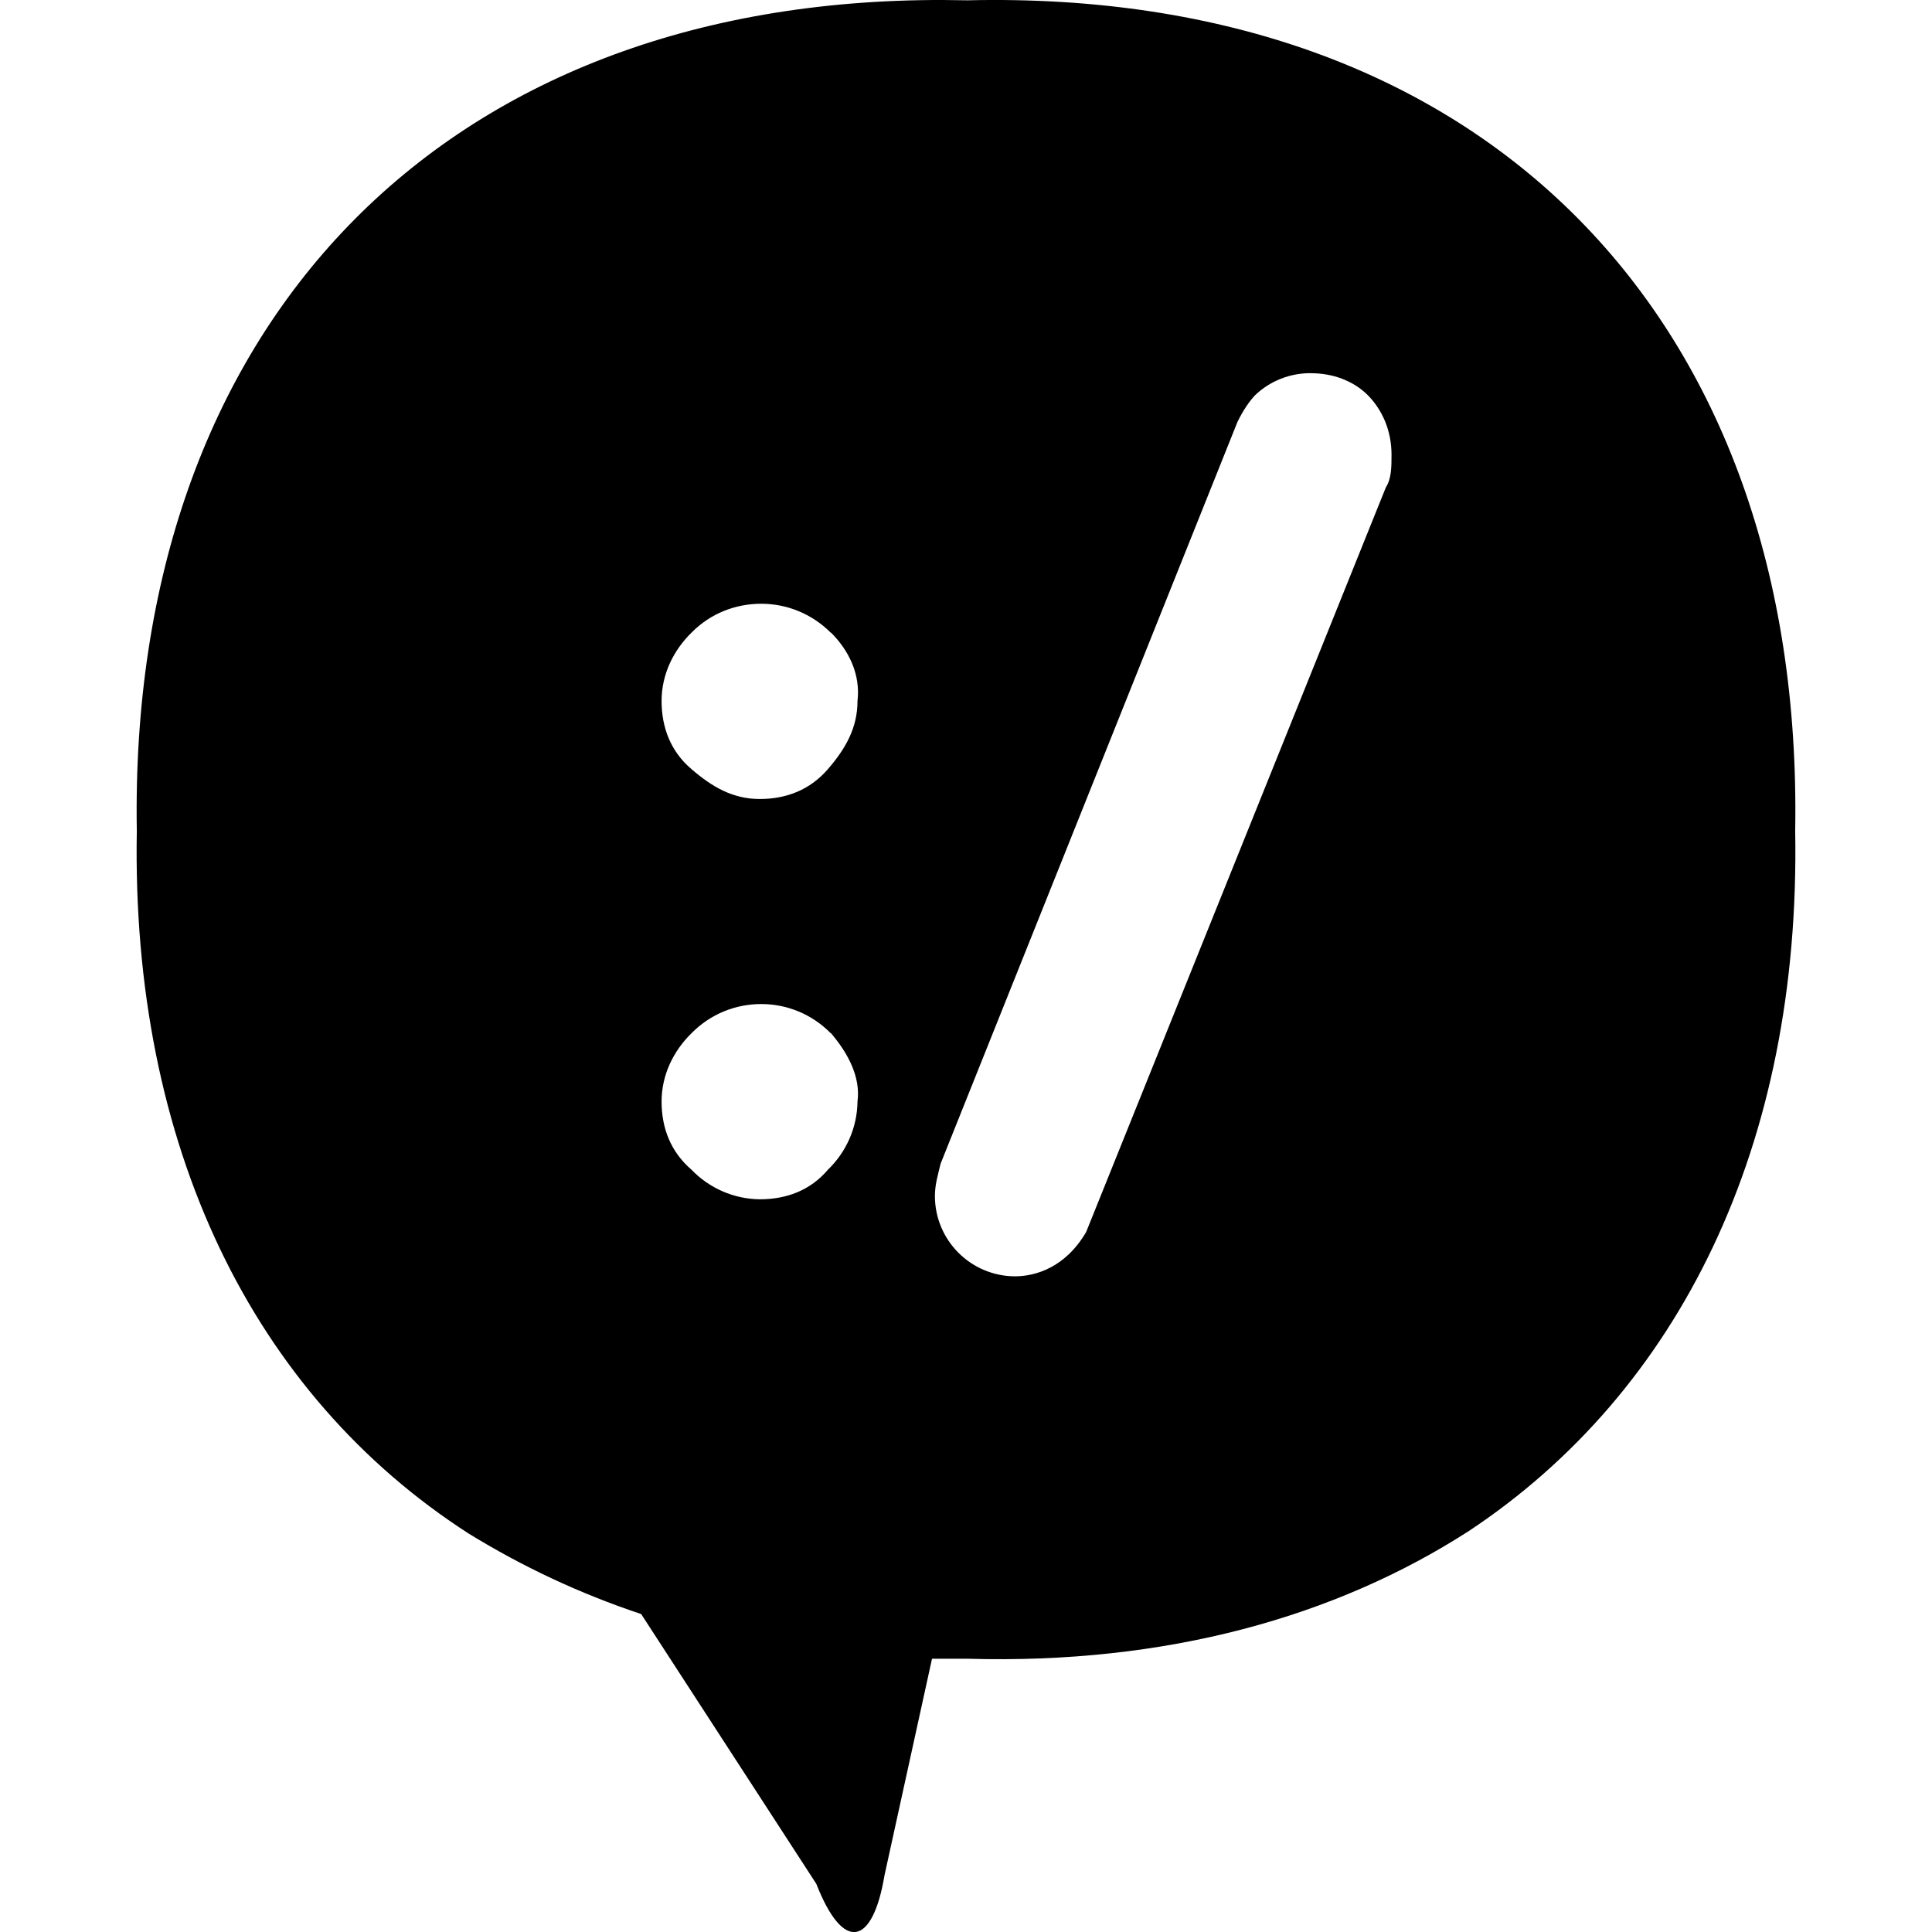 <svg xmlns="http://www.w3.org/2000/svg" width="32" height="32" viewBox="0 0 32 32">
  <path d="M15.625 0c-8.318-0.021-13.5 5.396-13.359 13.76-0.094 5.214 1.917 9.339 5.505 11.646 0.885 0.542 1.818 0.984 2.849 1.328l2.901 4.469c0.443 1.135 0.932 1.036 1.13-0.146l0.786-3.583h0.589c3.292 0.094 6.094-0.693 8.302-2.115 3.49-2.313 5.5-6.391 5.406-11.599 0.146-8.495-5.161-13.953-13.708-13.755-0.135 0-0.266-0.005-0.401-0.005zM21.719 6.182c0.349 0 0.693 0.12 0.938 0.365 0.245 0.25 0.391 0.594 0.391 0.984 0 0.198 0 0.396-0.094 0.542l-4.964 12.333c-0.344 0.589-0.839 0.734-1.182 0.734-0.729-0.005-1.318-0.594-1.323-1.323 0-0.198 0.047-0.344 0.094-0.542l4.917-12.286c0.094-0.193 0.198-0.344 0.292-0.443 0.25-0.24 0.589-0.37 0.932-0.365zM12.609 10c0.417 0 0.833 0.161 1.151 0.479h0.005c0.292 0.292 0.49 0.688 0.438 1.13 0 0.443-0.193 0.786-0.49 1.13s-0.688 0.495-1.13 0.495c-0.443 0-0.786-0.198-1.13-0.495-0.344-0.292-0.495-0.688-0.495-1.13s0.198-0.839 0.495-1.13c0.318-0.323 0.734-0.479 1.156-0.479zM12.609 16.63c0.417 0 0.833 0.161 1.151 0.484h0.005c0.292 0.344 0.49 0.734 0.438 1.13-0.005 0.427-0.182 0.833-0.49 1.13-0.292 0.344-0.688 0.49-1.13 0.49-0.427-0.005-0.833-0.182-1.13-0.49-0.344-0.297-0.495-0.688-0.495-1.13s0.198-0.839 0.495-1.13c0.318-0.323 0.734-0.484 1.156-0.484z"/>
</svg>
